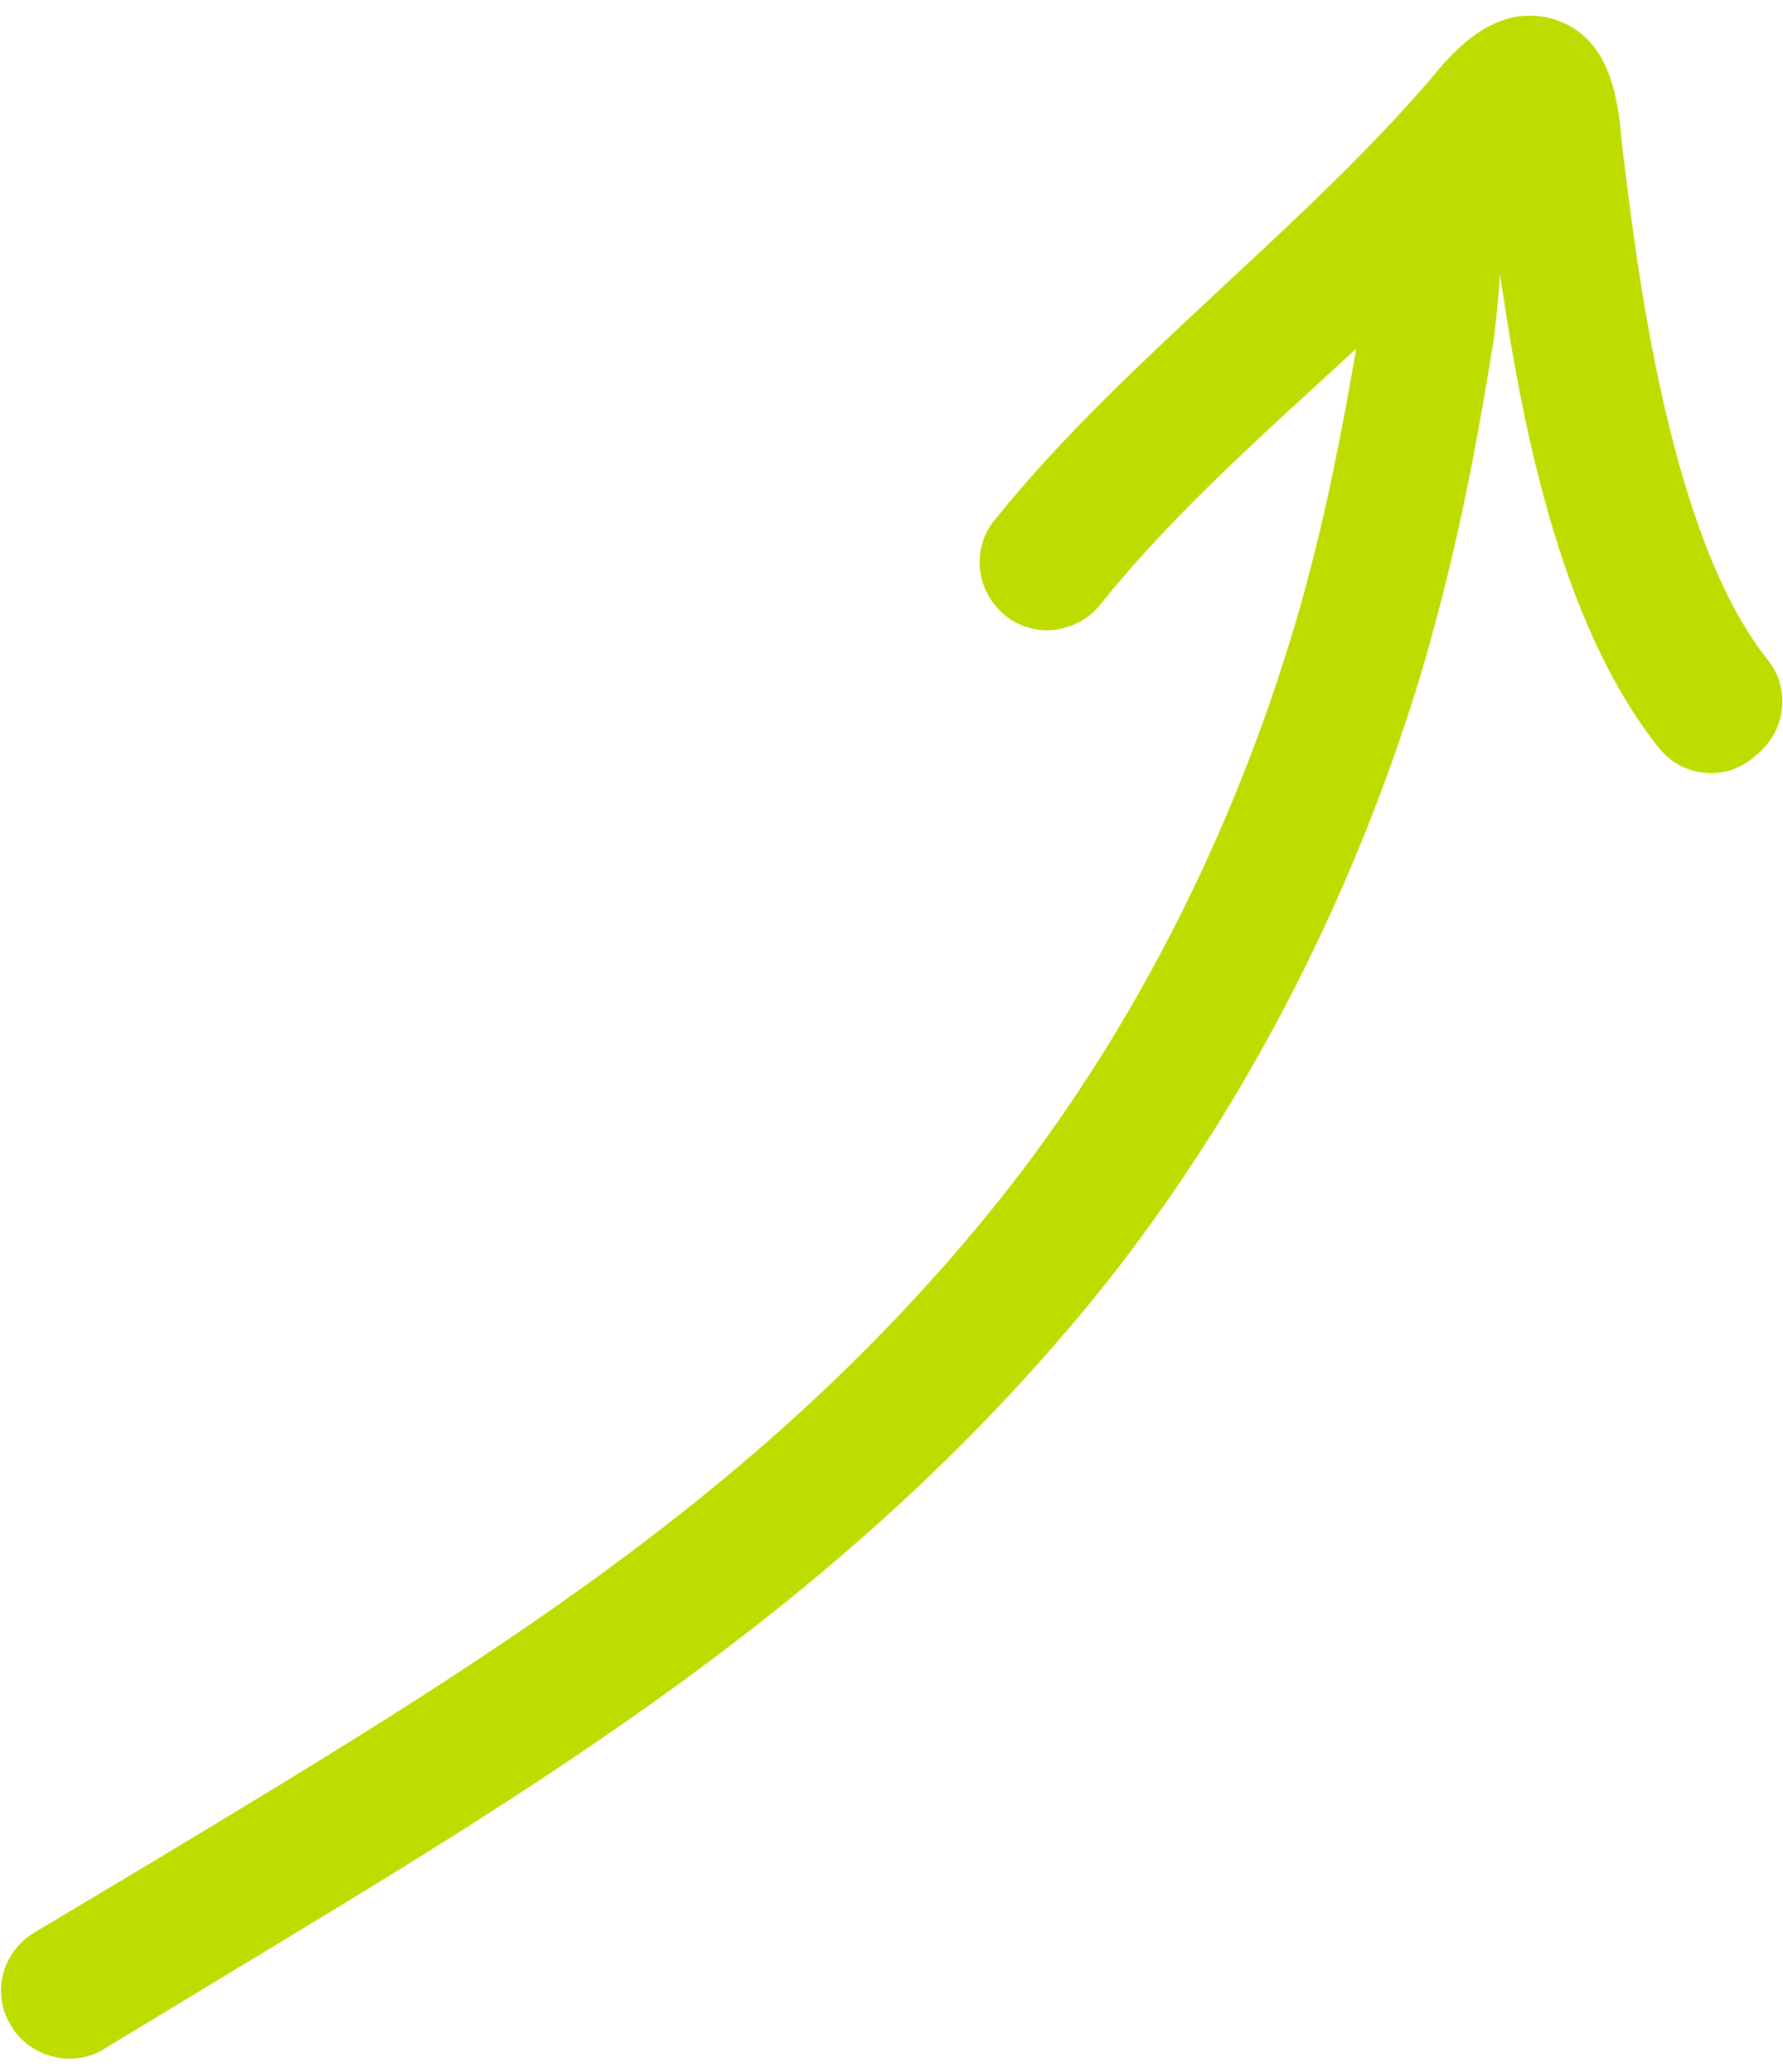 <?xml version="1.0" encoding="UTF-8"?> <svg xmlns="http://www.w3.org/2000/svg" xmlns:v="https://vecta.io/nano" width="105" height="122" fill="#bfdc00"><path d="M4.076 121.224c-1.3 0-2.7-.7-3.4-1.9-1.2-1.9-.6-4.3 1.3-5.5l7.2-4.3c18.9-11.4 35.2-21.2 48.9-37.9 7.8-9.5 14-21.2 17.9-33.9 1.9-6.2 3-11.9 4.2-19 .1-.5.2-1.5.2-2.4.4-4.7.7-6.7 1.8-8.2 1.4-1.7 3.9-2 5.6-.6 1.5 1.2 1.9 3.4 1 5-.2.9-.4 3.2-.5 4.4s-.2 2.3-.3 3c-1.2 7.5-2.4 13.4-4.4 20.1-4.2 13.7-10.9 26.3-19.3 36.6-14.6 17.8-32.3 28.4-51 39.7l-7.1 4.3c-.6.4-1.3.6-2.1.6z"></path><path d="M100.776 45.524c-1.2 0-2.3-.5-3.1-1.5-5.8-7.3-8.3-19.2-9.8-31.4-3.3 3.6-6.9 6.9-10.4 10.1-4.7 4.3-9.1 8.4-12.7 12.9-1.4 1.7-3.9 2-5.6.6s-2-3.9-.6-5.6c4-5 8.9-9.5 13.5-13.8 4.2-3.9 8.5-7.9 12.2-12.2 1.3-1.6 3.8-4.5 7.2-3.5 3.3 1 3.8 4.6 4 7 .9 7.6 2.8 23.4 8.6 30.7 1.4 1.7 1.1 4.2-.6 5.6-.9.8-1.8 1.1-2.7 1.1z"></path></svg> 